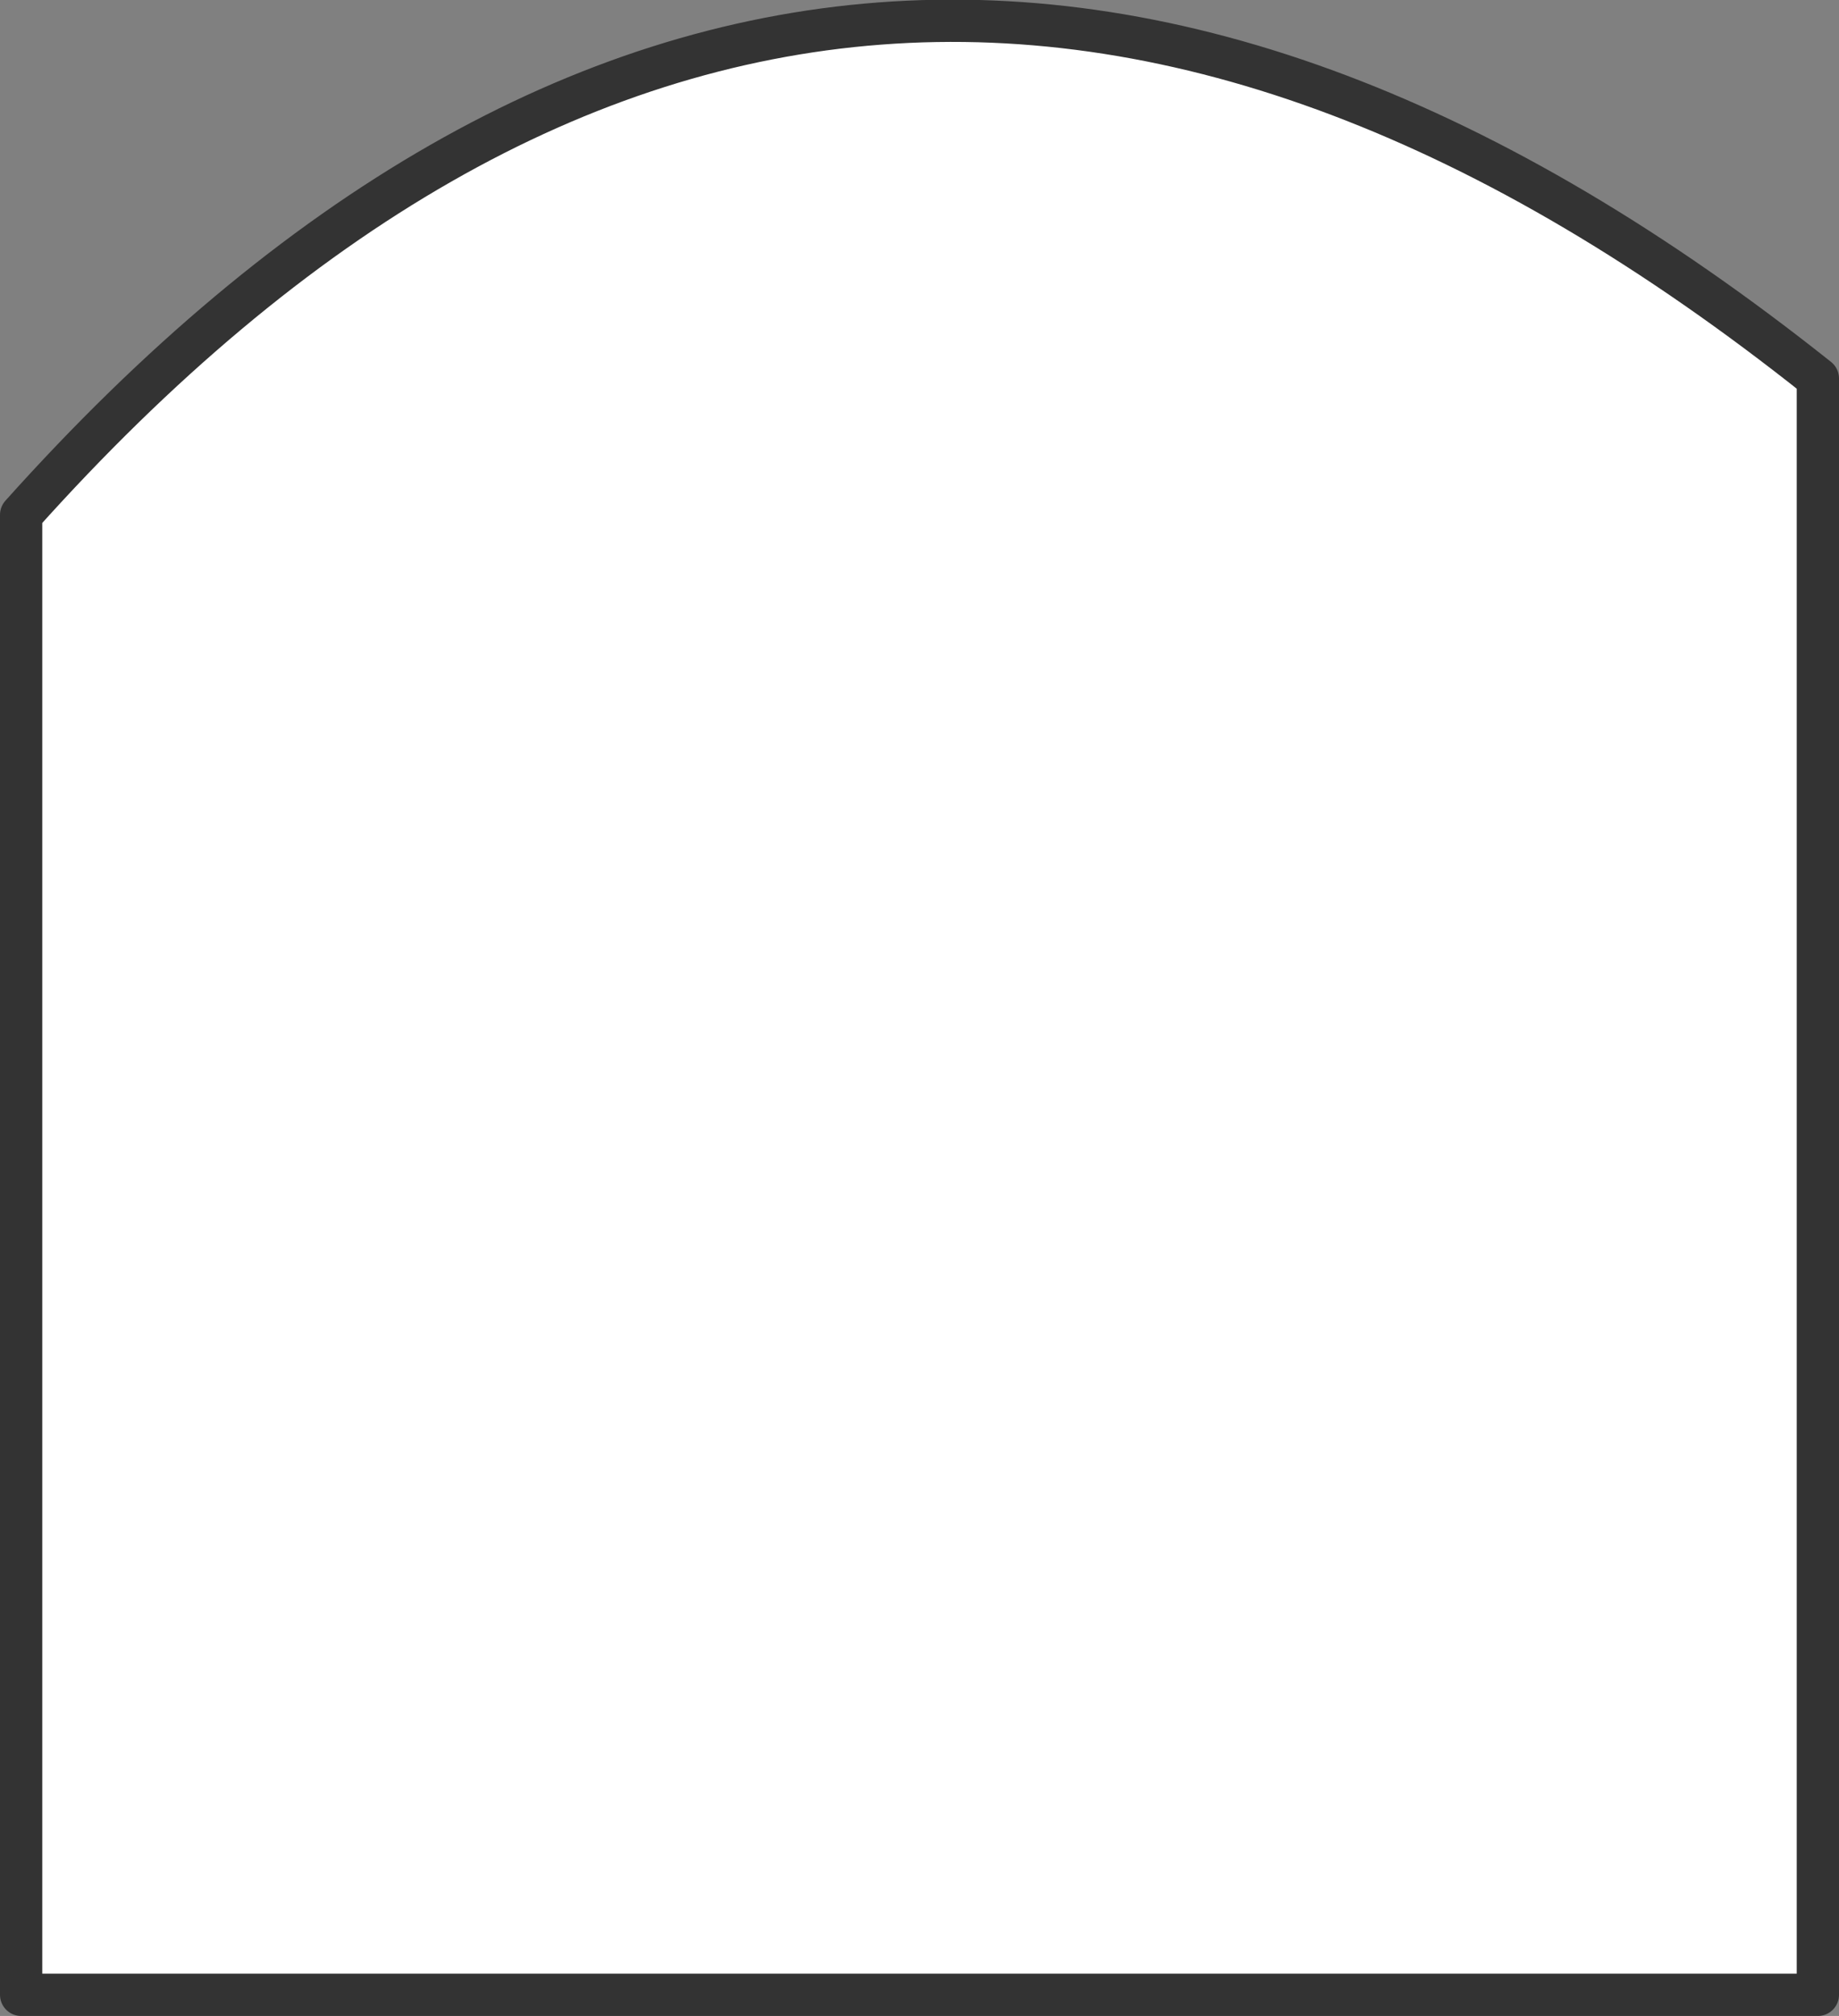 <?xml version="1.0" encoding="UTF-8" standalone="no"?>
<svg xmlns:xlink="http://www.w3.org/1999/xlink" height="95.35px" width="87.0px" xmlns="http://www.w3.org/2000/svg">
  <rect width="100%" height="100%" fill="#808080" stroke="none"/>
  <g transform="matrix(1.0, 0.0, 0.0, 1.0, 37.0, -22.65)">
    <path d="M49.0 117.0 L-36.0 117.0 -36.0 47.0 Q2.75 3.75 49.0 40.55 L49.0 117.0" fill="#ffffff" fill-rule="evenodd" stroke="none"/>
    <path d="M49.0 117.0 L-36.0 117.0 -36.0 47.0 Q2.75 3.75 49.0 40.55 L49.0 117.0 Z" fill="none" stroke="#333333" stroke-linecap="round" stroke-linejoin="round" stroke-width="2.0"/>
  </g>
</svg>
